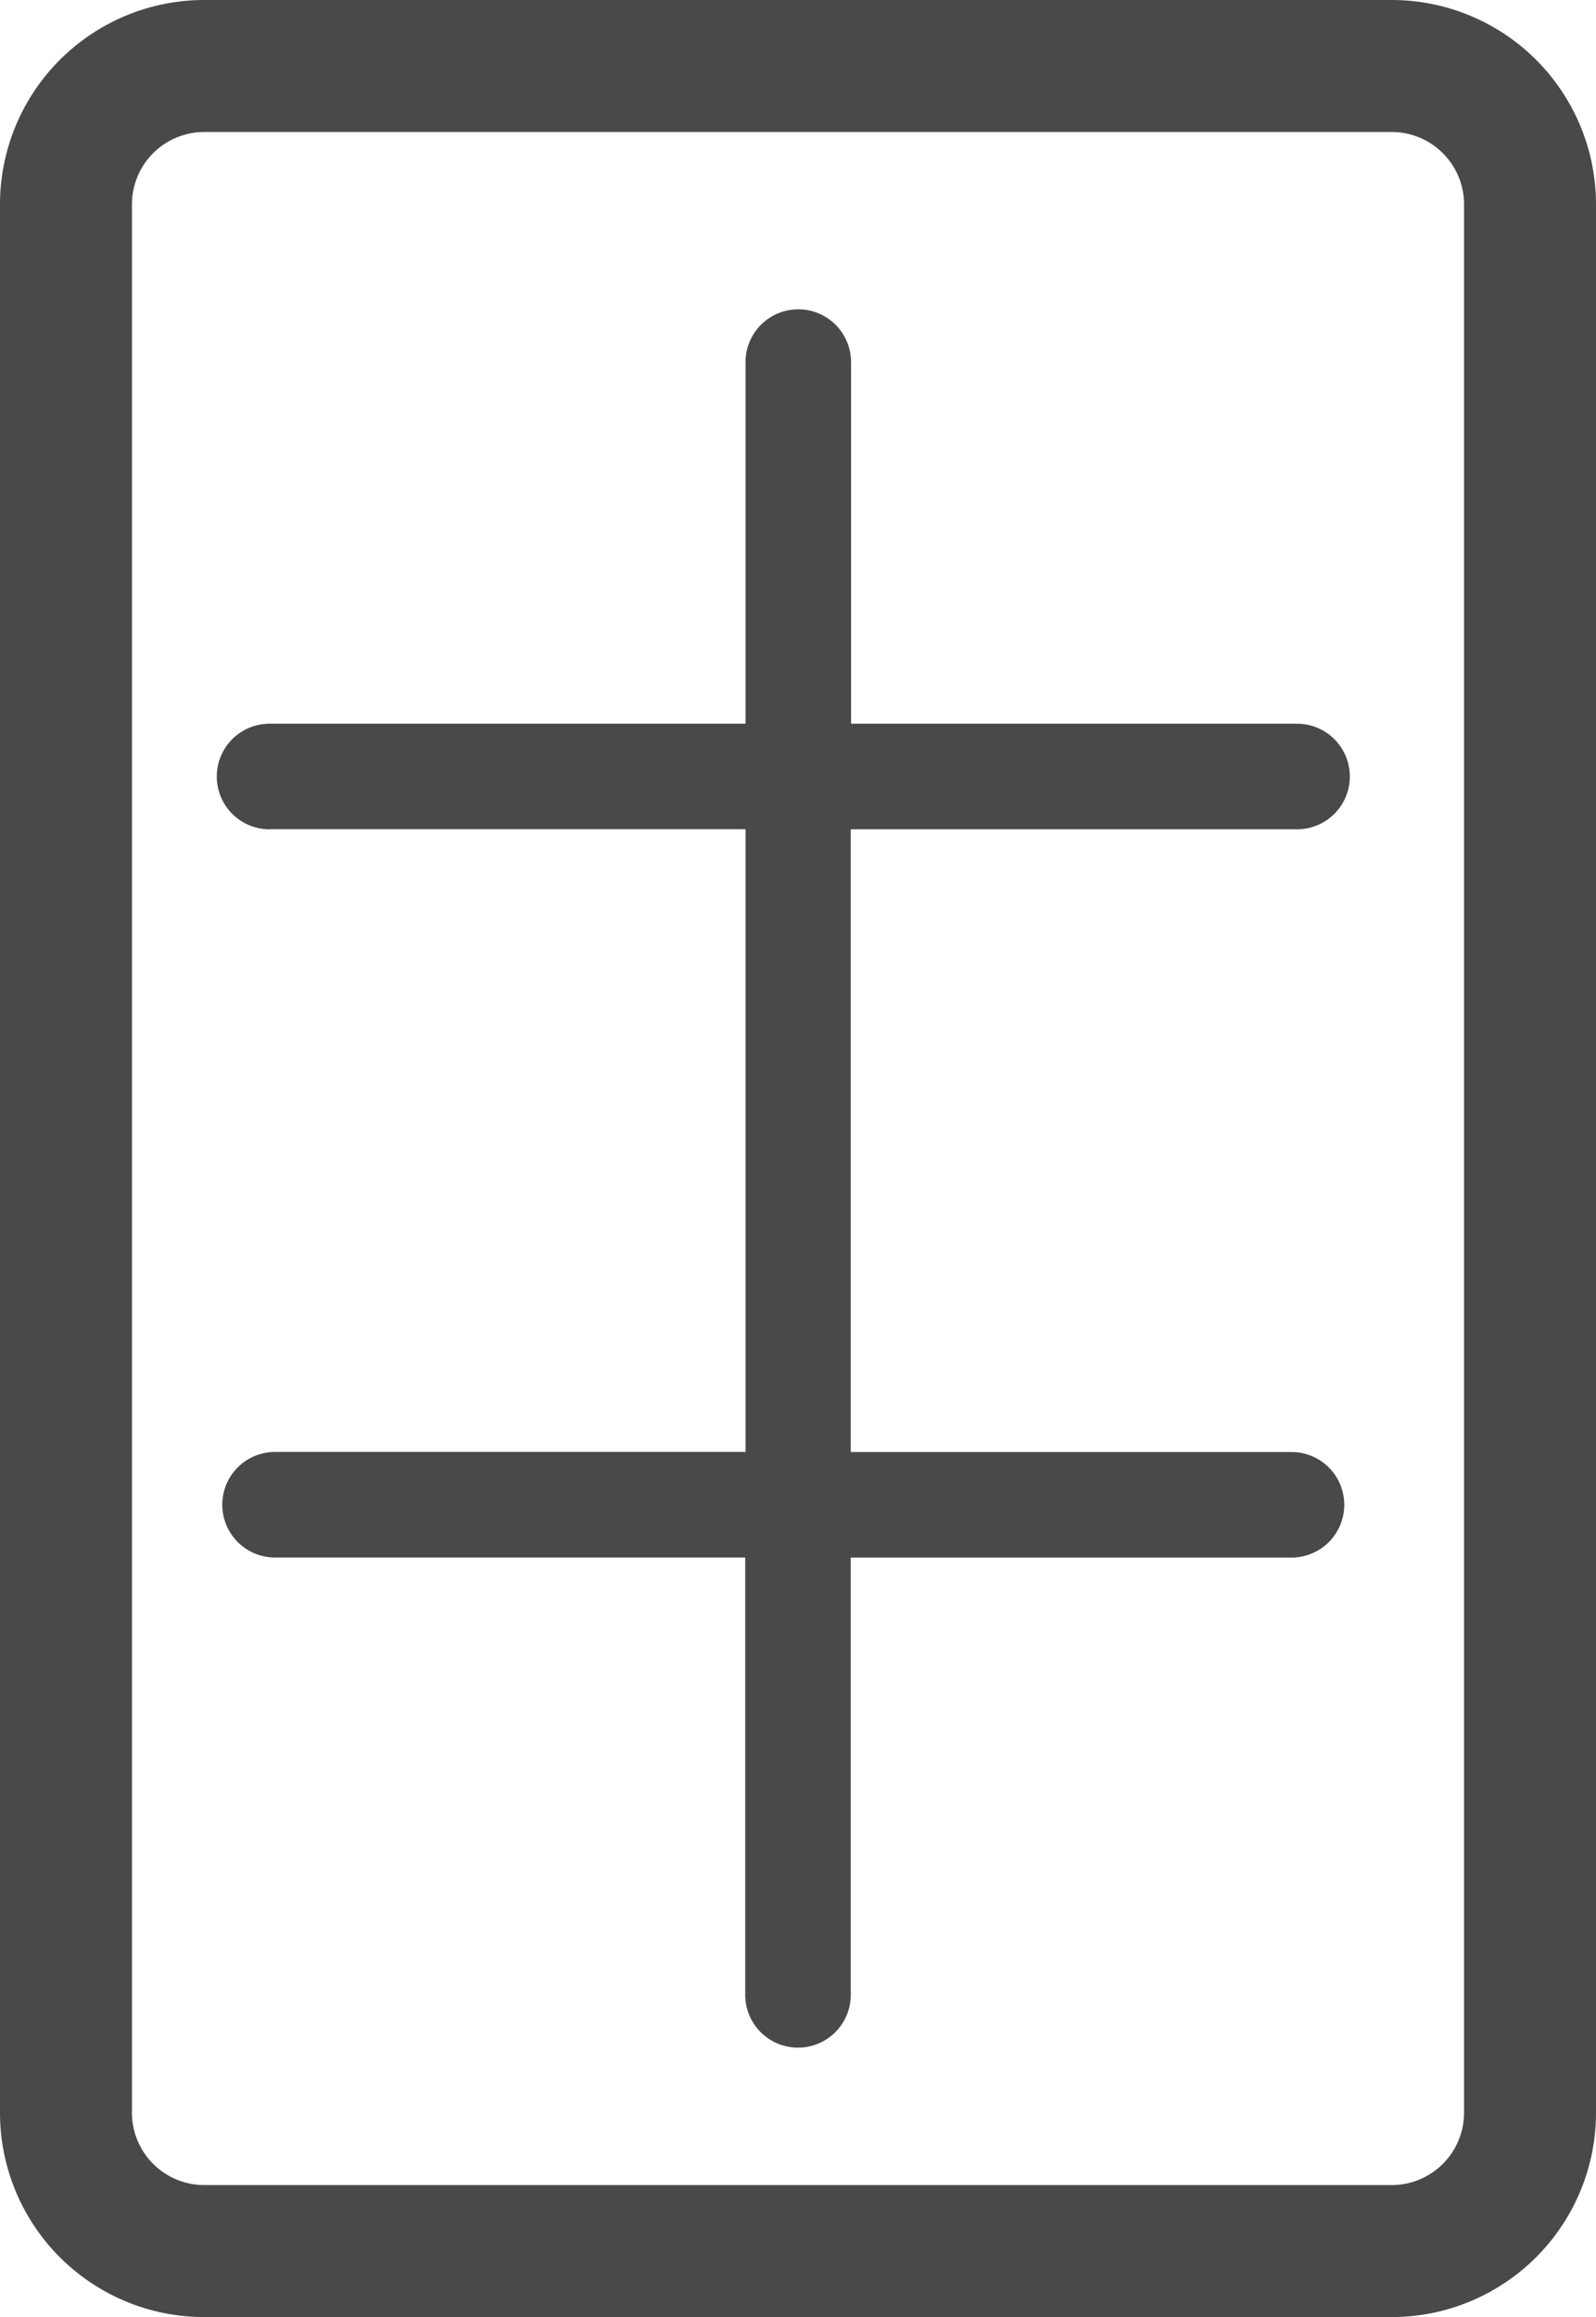 <svg xmlns="http://www.w3.org/2000/svg" width="22.05" height="32" viewBox="0 0 22.05 32">
  <path id="flora_ecommerce_web_ico_chocolate_01" d="M3.724,11.443a.729.729,0,0,1,0-1.458H10.3V4.991a.729.729,0,1,1,1.458,0V9.985H17.92a.729.729,0,0,1,0,1.458H11.754v8.6h6.089a.729.729,0,1,1,0,1.458H11.754V27.54a.729.729,0,1,1-1.458,0V21.5H3.8a.729.729,0,1,1,0-1.458H10.3v-8.6H3.724ZM0,29.173V2.807A2.823,2.823,0,0,1,2.817-.01H19.233A2.823,2.823,0,0,1,22.05,2.807V29.173a2.823,2.823,0,0,1-2.817,2.817H2.817A2.822,2.822,0,0,1,0,29.173ZM1.823,2.807V29.173a1,1,0,0,0,.994.994H19.233a1,1,0,0,0,.994-.994V2.807a1,1,0,0,0-.994-.994H2.817a1,1,0,0,0-.994.994Z" transform="translate(0 0.01)" fill="#494949"/>
</svg>

